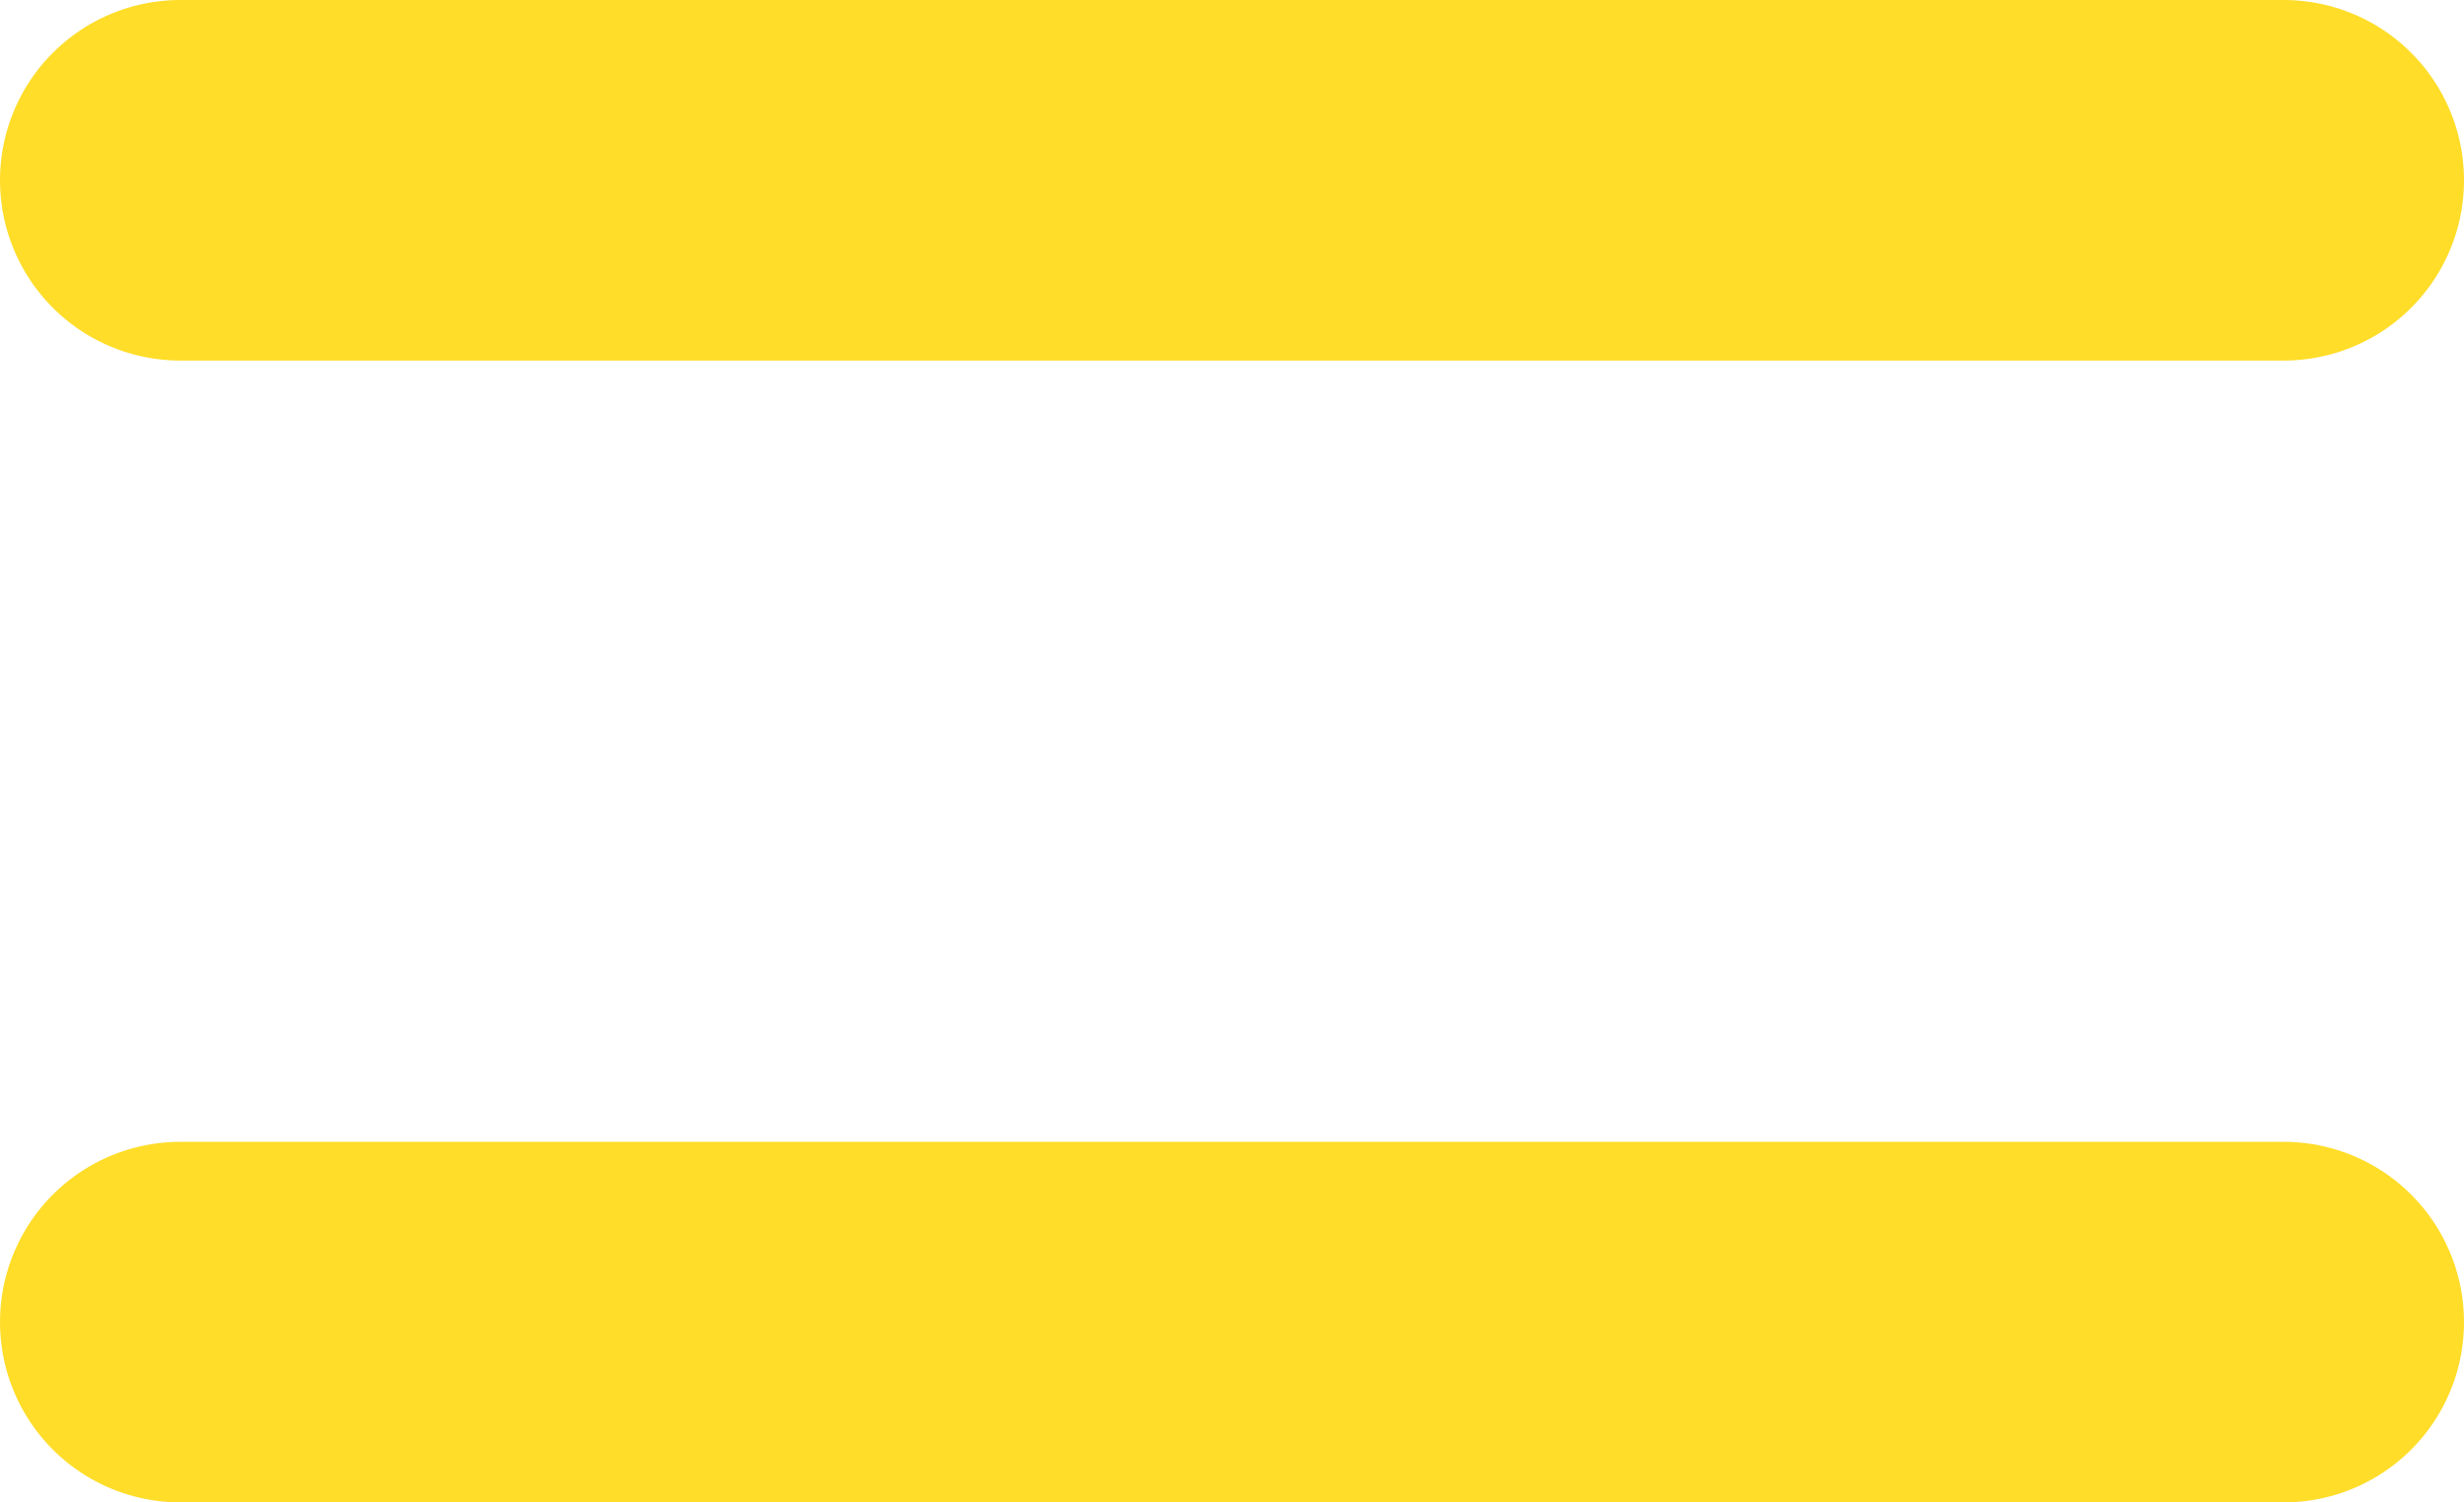<?xml version="1.0" encoding="UTF-8"?> <svg xmlns="http://www.w3.org/2000/svg" width="41" height="25" viewBox="0 0 41 25" fill="none"> <path d="M38 3H3" stroke="#FFDD29" stroke-width="6" stroke-linecap="round"></path> <path d="M38 22H3" stroke="#FFDD29" stroke-width="6" stroke-linecap="round"></path> </svg> 